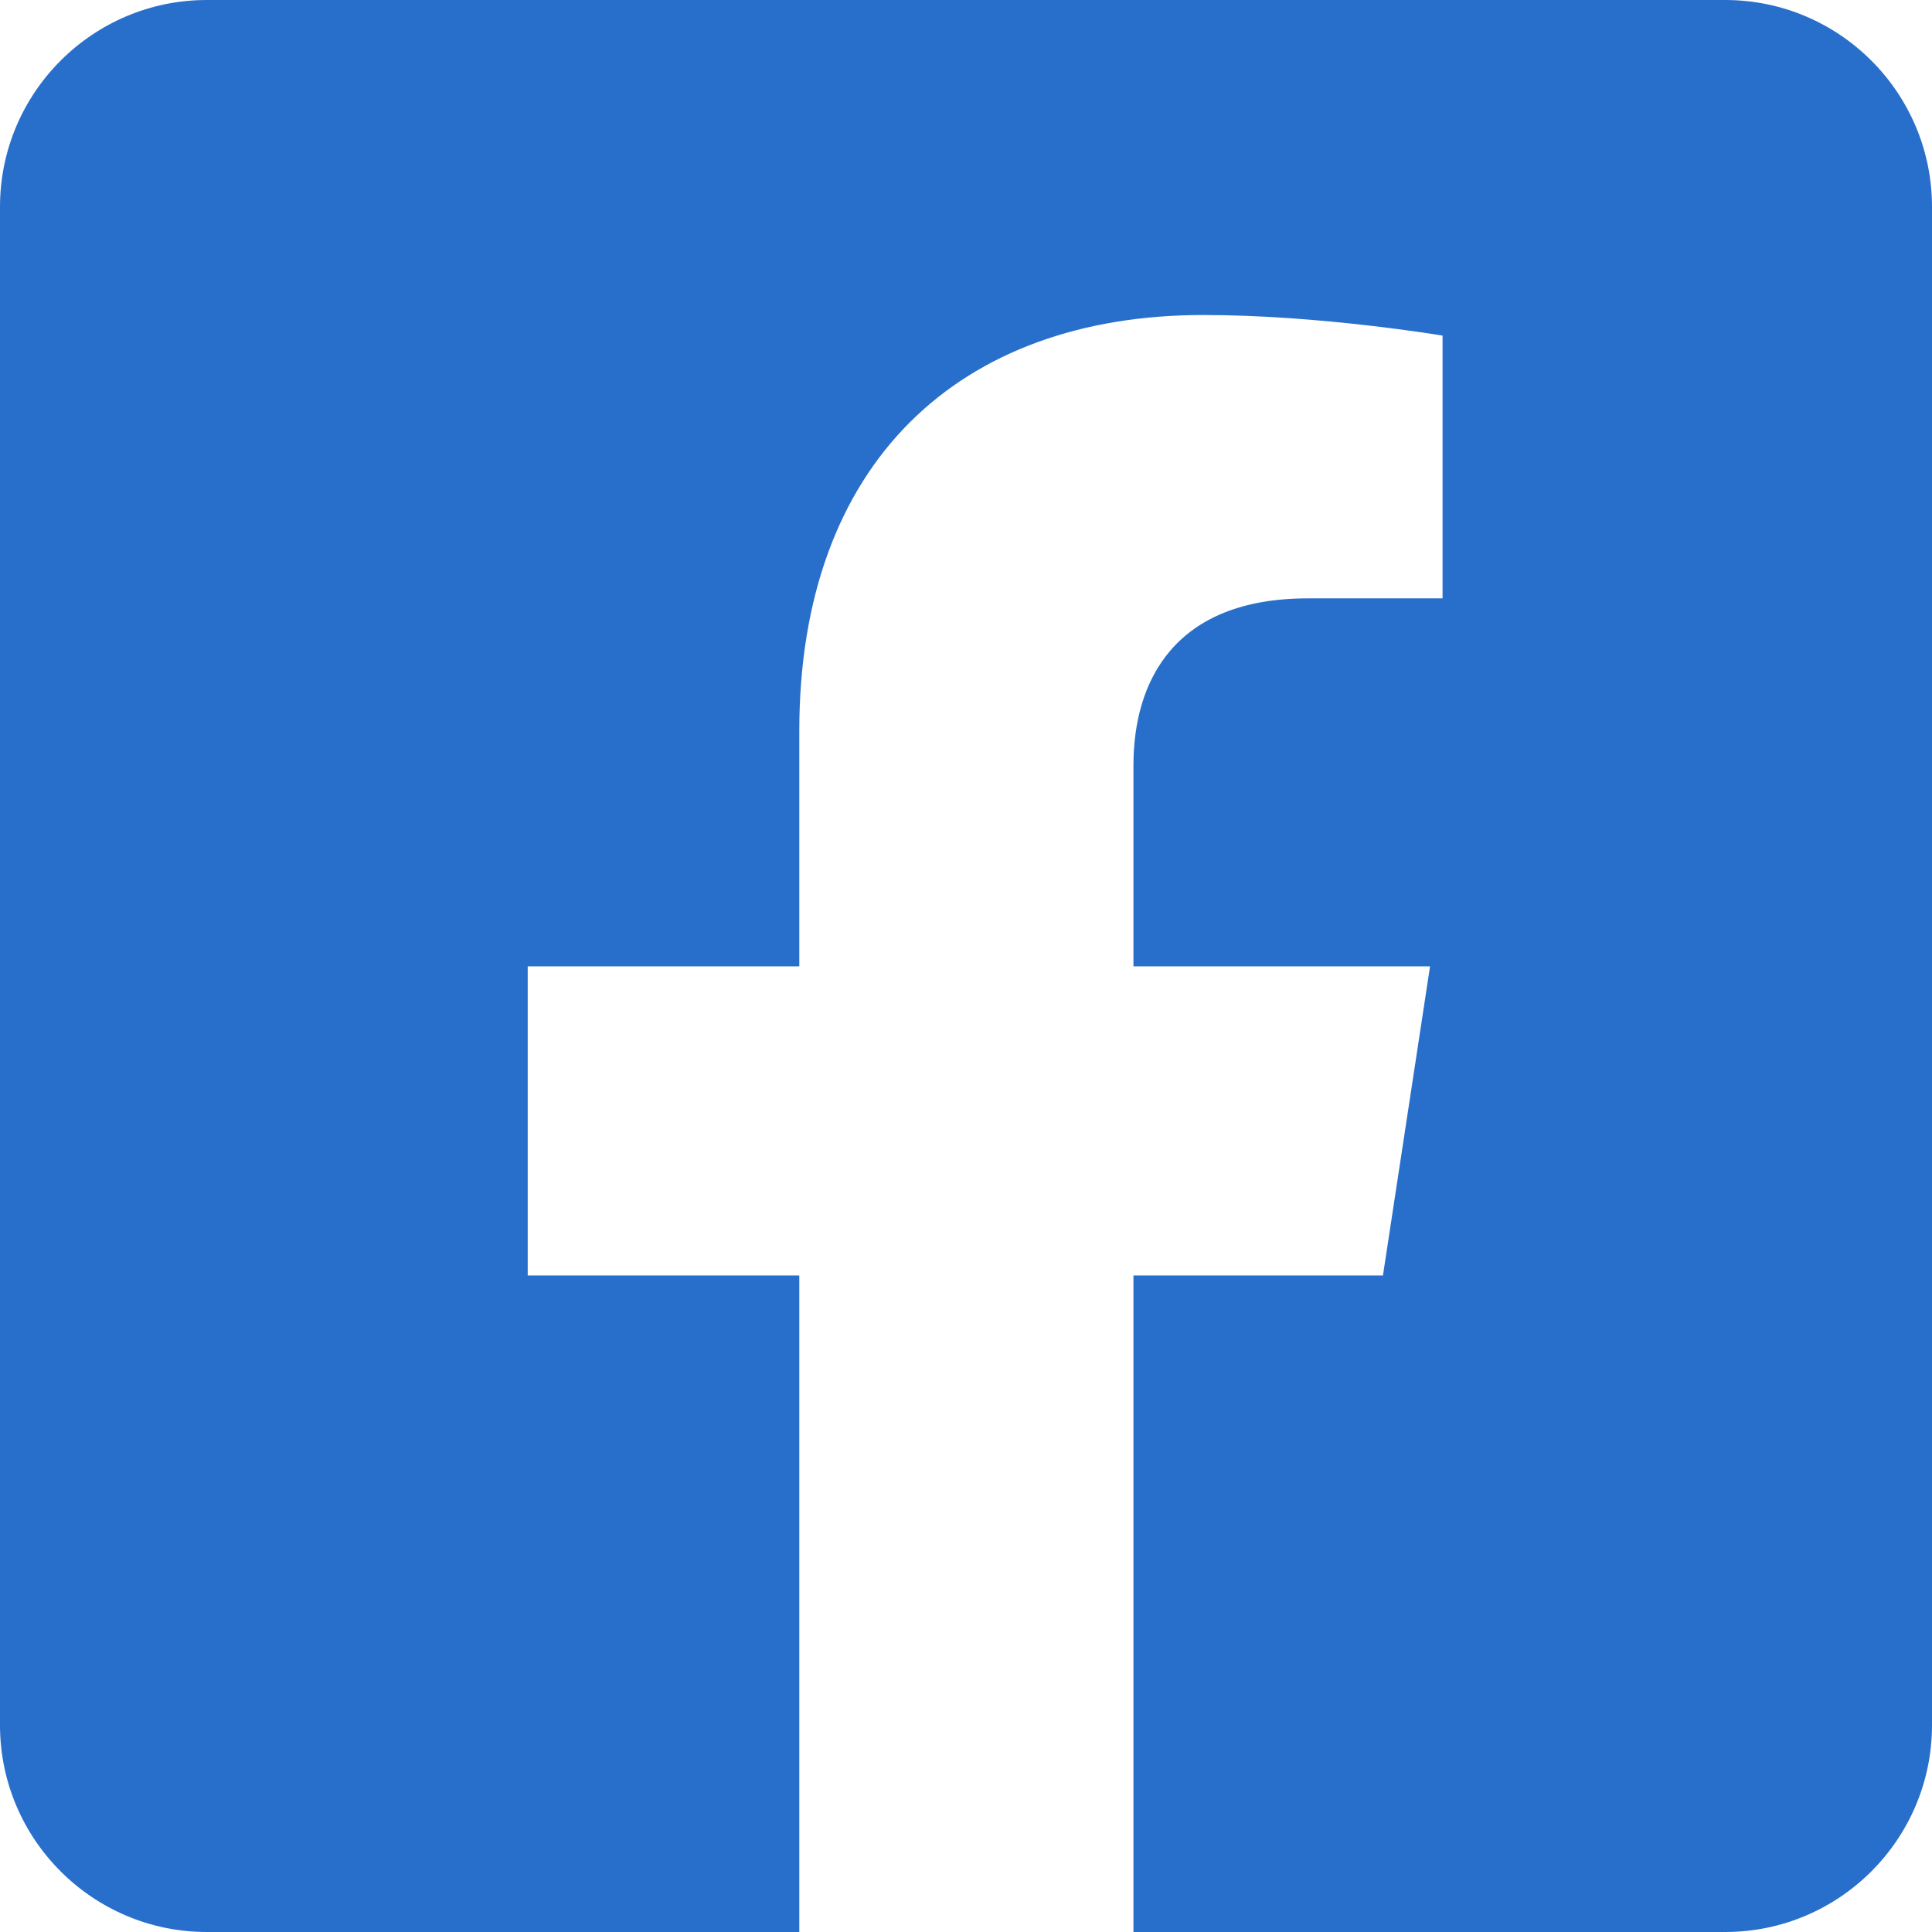 <?xml version="1.0" encoding="UTF-8"?>
<svg id="_レイヤー_2" data-name="レイヤー 2" xmlns="http://www.w3.org/2000/svg" viewBox="0 0 26.25 26.25">
  <defs>
    <style>
      .cls-1 {
        fill: #286fcb;
      }
    </style>
  </defs>
  <g id="_レイヤー_1-2" data-name="レイヤー 1">
    <path class="cls-1" d="M26.25,2.81V23.44c0,1.55-1.26,2.81-2.81,2.81H15.4v-8.92h3.39l.64-4.2h-4.03v-2.73c0-1.15,.56-2.27,2.37-2.27h1.83v-3.57s-1.66-.28-3.25-.28c-3.32,0-5.49,2.01-5.49,5.65v3.2h-3.69v4.2h3.69v8.92H2.81c-1.55,0-2.81-1.26-2.81-2.81V2.81C0,1.26,1.26,0,2.81,0H23.44c1.55,0,2.81,1.26,2.81,2.81Z"/>
  </g>
</svg>